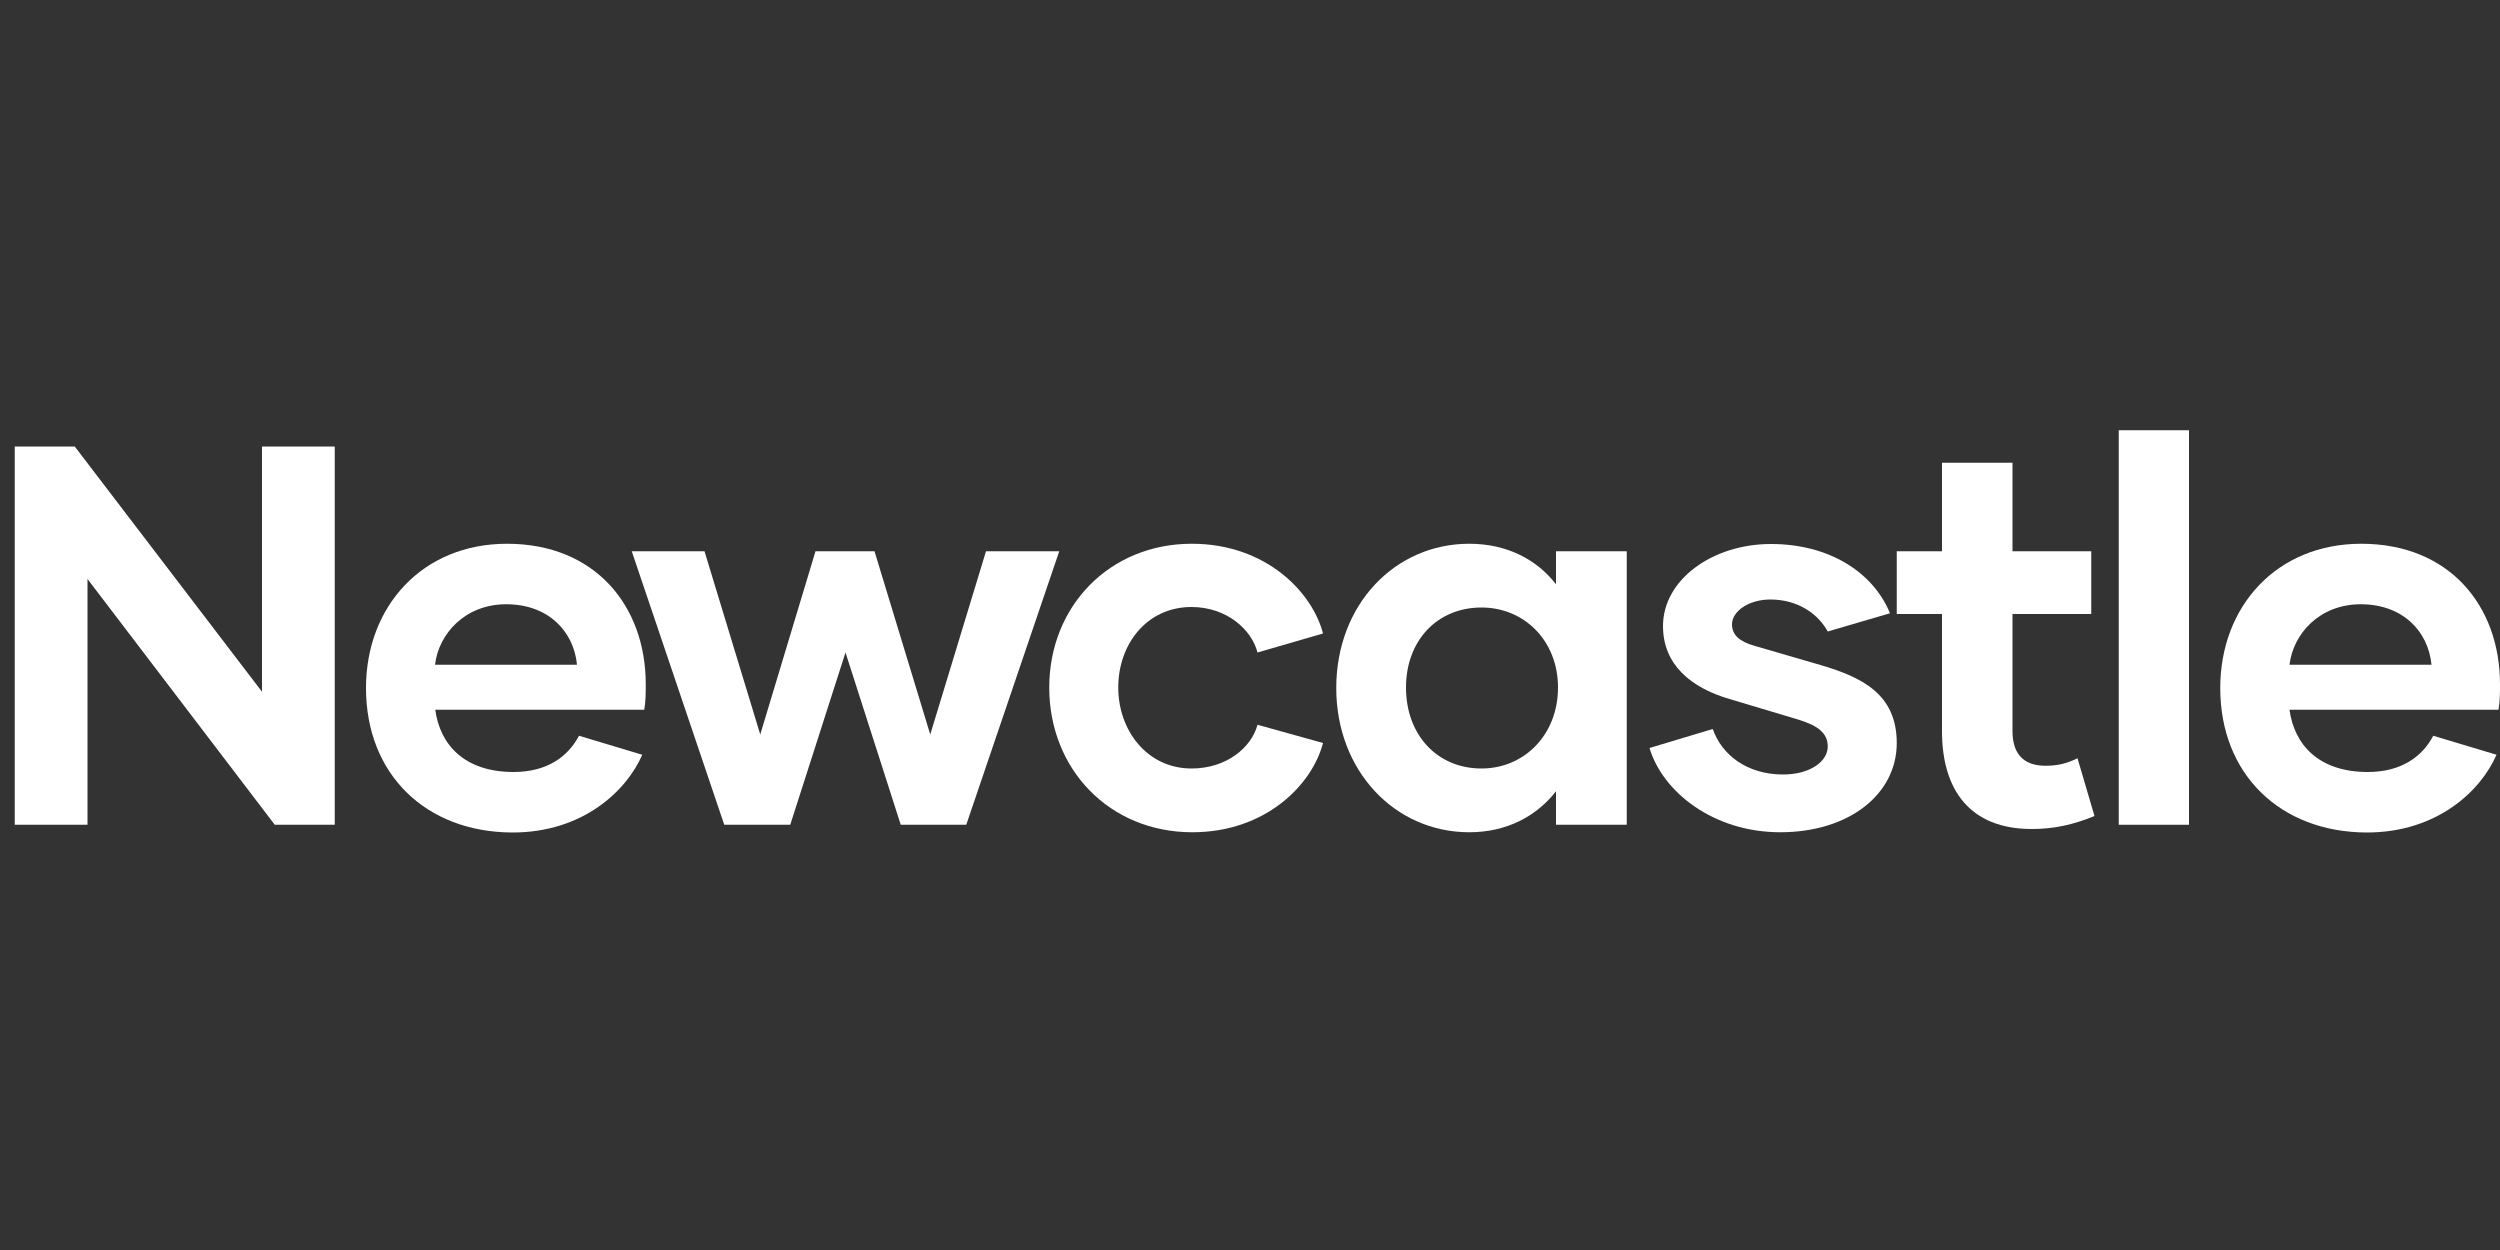 <?xml version="1.0" encoding="UTF-8"?> <!-- Generator: Adobe Illustrator 25.4.1, SVG Export Plug-In . SVG Version: 6.00 Build 0) --> <svg xmlns="http://www.w3.org/2000/svg" xmlns:xlink="http://www.w3.org/1999/xlink" version="1.1" id="text_copy_2" x="0px" y="0px" viewBox="0 0 1000 500" style="enable-background:new 0 0 1000 500;" xml:space="preserve"><rect x="0" y="0" width="1000" height="500" fill="#333333" stroke="none"/> <style type="text/css"> .st0{fill:#FFFFFF;} </style> <g> <path class="st0" d="M133.9,178.6v151.3h-24L35,231.6v98.3H5.9V178.6h24l74.9,98.1v-98.1H133.9z"></path> <path class="st0" d="M146.4,275.2c0-32.6,22.5-57.7,56.4-57.7c35.3,0,55.5,24.9,55.5,56.2c0,3.5,0,6.7-0.6,10.2h-83.6 c1.9,14,11.7,24.9,31.3,24.9c13.6,0,21.9-6.3,26.2-14.5l25.3,7.6c-6.2,14.3-23.6,31.1-51.9,31.1 C170.4,332.9,146.4,309.8,146.4,275.2z M230.8,265.9c-1.3-13.4-11.5-24.2-28.3-24.2c-16.4,0-27,11.7-28.5,24.2H230.8z"></path> <path class="st0" d="M423.7,220.5l-37.2,109.4h-26.2l-22.1-68.9l-22.1,68.9h-26.4l-37-109.4h29.1l22.3,73.3l22.1-73.3h23.6 l22.3,73.3l22.3-73.3H423.7z"></path> <path class="st0" d="M419.7,275c0-32.6,24.2-57.5,57-57.5c29.8,0,48.3,19.5,52.5,35.9l-26.2,7.6c-2.3-9.1-12.3-18.2-26.4-18.2 c-17.9,0-29.3,14.9-29.3,32.2c0,17.1,11.5,32.4,29.3,32.4c14,0,24-8.4,26.4-17.5l26.2,7.3c-4.3,16.6-22.8,35.7-52.3,35.7 C443.9,332.9,419.7,307.8,419.7,275z"></path> <path class="st0" d="M534.5,275.2c0-33.3,23.4-57.7,53.2-57.7c15.1,0,27,6.3,34.7,16.2v-13.2h28.3v109.4h-28.3v-13.4 c-7.7,9.9-19.6,16.4-34.7,16.4C557.9,332.9,534.5,308.3,534.5,275.2z M623.2,275c0-18.8-13.6-32-30.6-32c-17.7,0-30.2,13.2-30.2,32 c0,19,12.5,32.4,30.2,32.4C609.6,307.4,623.2,294,623.2,275z"></path> <path class="st0" d="M659.8,299.2l25.3-7.6c3.6,10.4,13.8,18.2,28.1,18.2c10.8,0,17.9-5.2,17.9-11.2c0-5.4-4-8.4-11.9-10.8 l-27.4-8.2c-15.3-4.5-26.6-13.6-26.6-29.2c0-18.4,19.6-32.8,43.2-32.8c23.2,0,40.8,11.2,47.6,27.7l-24.9,7.3 c-3.8-6.9-11.7-12.8-23-12.8c-8.7,0-15.3,4.8-15.3,9.9c0,4.3,3,6.9,8.9,8.6l26.8,7.8c16.2,4.8,30.2,11.5,30.2,31.1 c0,20.5-19.1,35.7-46.6,35.7C685.5,332.9,665.1,316.9,659.8,299.2z"></path> <path class="st0" d="M837.8,326.4c-8.5,3.5-16.2,5.2-25.1,5.2c-24.7,0-35.9-15.6-35.9-39.1v-46.9h-18.1v-25.1h18.1v-35.4H805v35.4 h31.5v25.1H805v46.9c0,8.9,4.3,13.8,13.2,13.8c4.9,0,8.5-0.9,12.8-3L837.8,326.4z"></path> <path class="st0" d="M847.5,172.1h28.1v157.8h-28.1V172.1z"></path> <path class="st0" d="M888.1,275.2c0-32.6,22.5-57.7,56.4-57.7c35.3,0,55.5,24.9,55.5,56.2c0,3.5,0,6.7-0.6,10.2h-83.6 c1.9,14,11.7,24.9,31.3,24.9c13.6,0,21.9-6.3,26.2-14.5l25.3,7.6c-6.2,14.3-23.6,31.1-51.9,31.1 C912.2,332.9,888.1,309.8,888.1,275.2z M972.6,265.9c-1.3-13.4-11.5-24.2-28.3-24.2c-16.4,0-27,11.7-28.5,24.2H972.6z"></path> </g> </svg> 